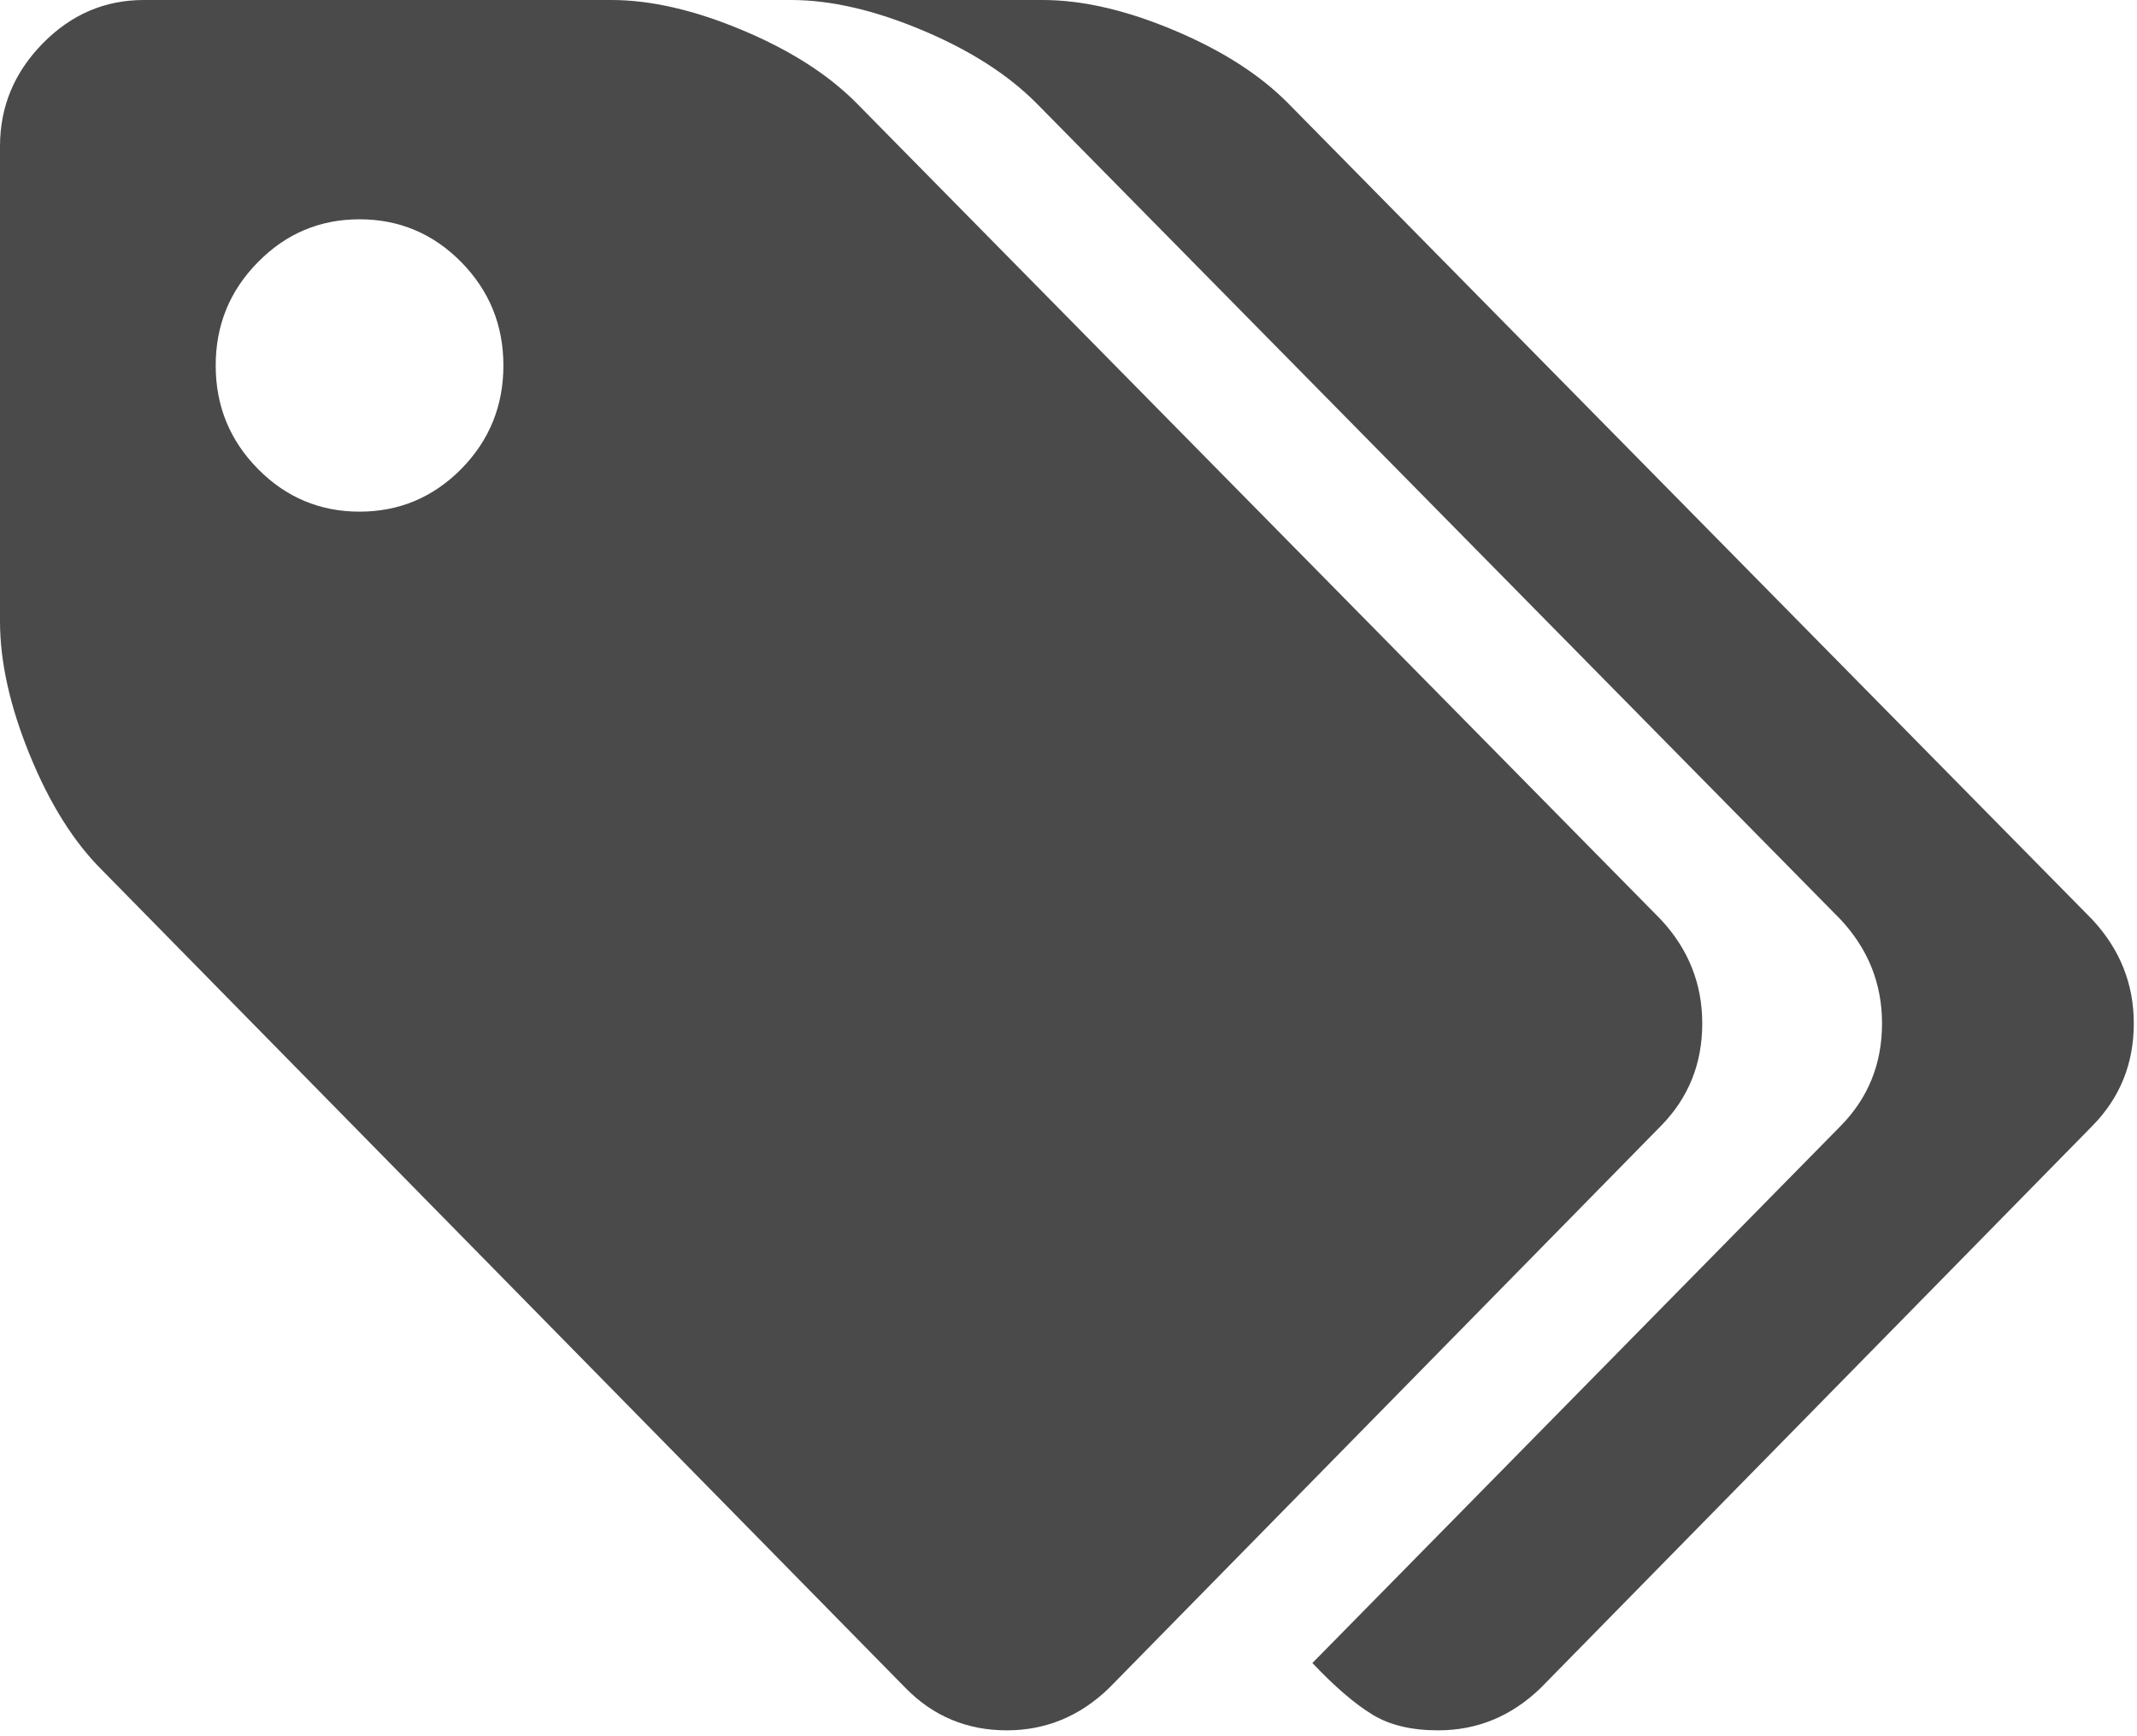 <svg width="16" height="13" viewBox="0 0 16 13" fill="none" xmlns="http://www.w3.org/2000/svg">
<path fill-rule="evenodd" clip-rule="evenodd" d="M12.434 6.884C12.642 7.107 12.745 7.366 12.745 7.663C12.745 7.965 12.642 8.221 12.434 8.432L8.303 12.64C8.085 12.851 7.829 12.956 7.538 12.956C7.241 12.956 6.988 12.851 6.781 12.64L0.766 6.517C0.553 6.306 0.372 6.018 0.223 5.653C0.074 5.288 0 4.955 0 4.652V1.095C0 0.798 0.107 0.542 0.32 0.325C0.533 0.108 0.785 0 1.077 0H4.577C4.874 0 5.202 0.076 5.561 0.227C5.92 0.378 6.206 0.561 6.419 0.778L12.434 6.884ZM2.692 3.831C2.989 3.831 3.243 3.724 3.454 3.511C3.664 3.297 3.769 3.039 3.769 2.737C3.769 2.435 3.664 2.177 3.454 1.963C3.243 1.749 2.989 1.642 2.692 1.642C2.395 1.642 2.141 1.749 1.931 1.963C1.72 2.177 1.615 2.434 1.615 2.737C1.615 3.039 1.72 3.297 1.931 3.511C2.141 3.724 2.395 3.831 2.692 3.831Z" fill="#4A4A4A"/>
<path fill-rule="evenodd" clip-rule="evenodd" d="M15.664 6.884L9.649 0.778C9.436 0.561 9.15 0.378 8.791 0.227C8.432 0.076 8.104 0 7.807 0H5.922C6.22 0 6.548 0.076 6.907 0.227C7.266 0.378 7.552 0.562 7.765 0.778L13.78 6.884C13.988 7.107 14.091 7.366 14.091 7.663C14.091 7.965 13.988 8.221 13.78 8.432L9.826 12.452C9.994 12.629 10.143 12.757 10.272 12.836C10.401 12.916 10.566 12.956 10.768 12.956C11.06 12.956 11.315 12.851 11.534 12.64L15.664 8.432C15.872 8.221 15.976 7.965 15.976 7.663C15.976 7.366 15.872 7.107 15.664 6.884Z" fill="#4A4A4A"/>
</svg>
